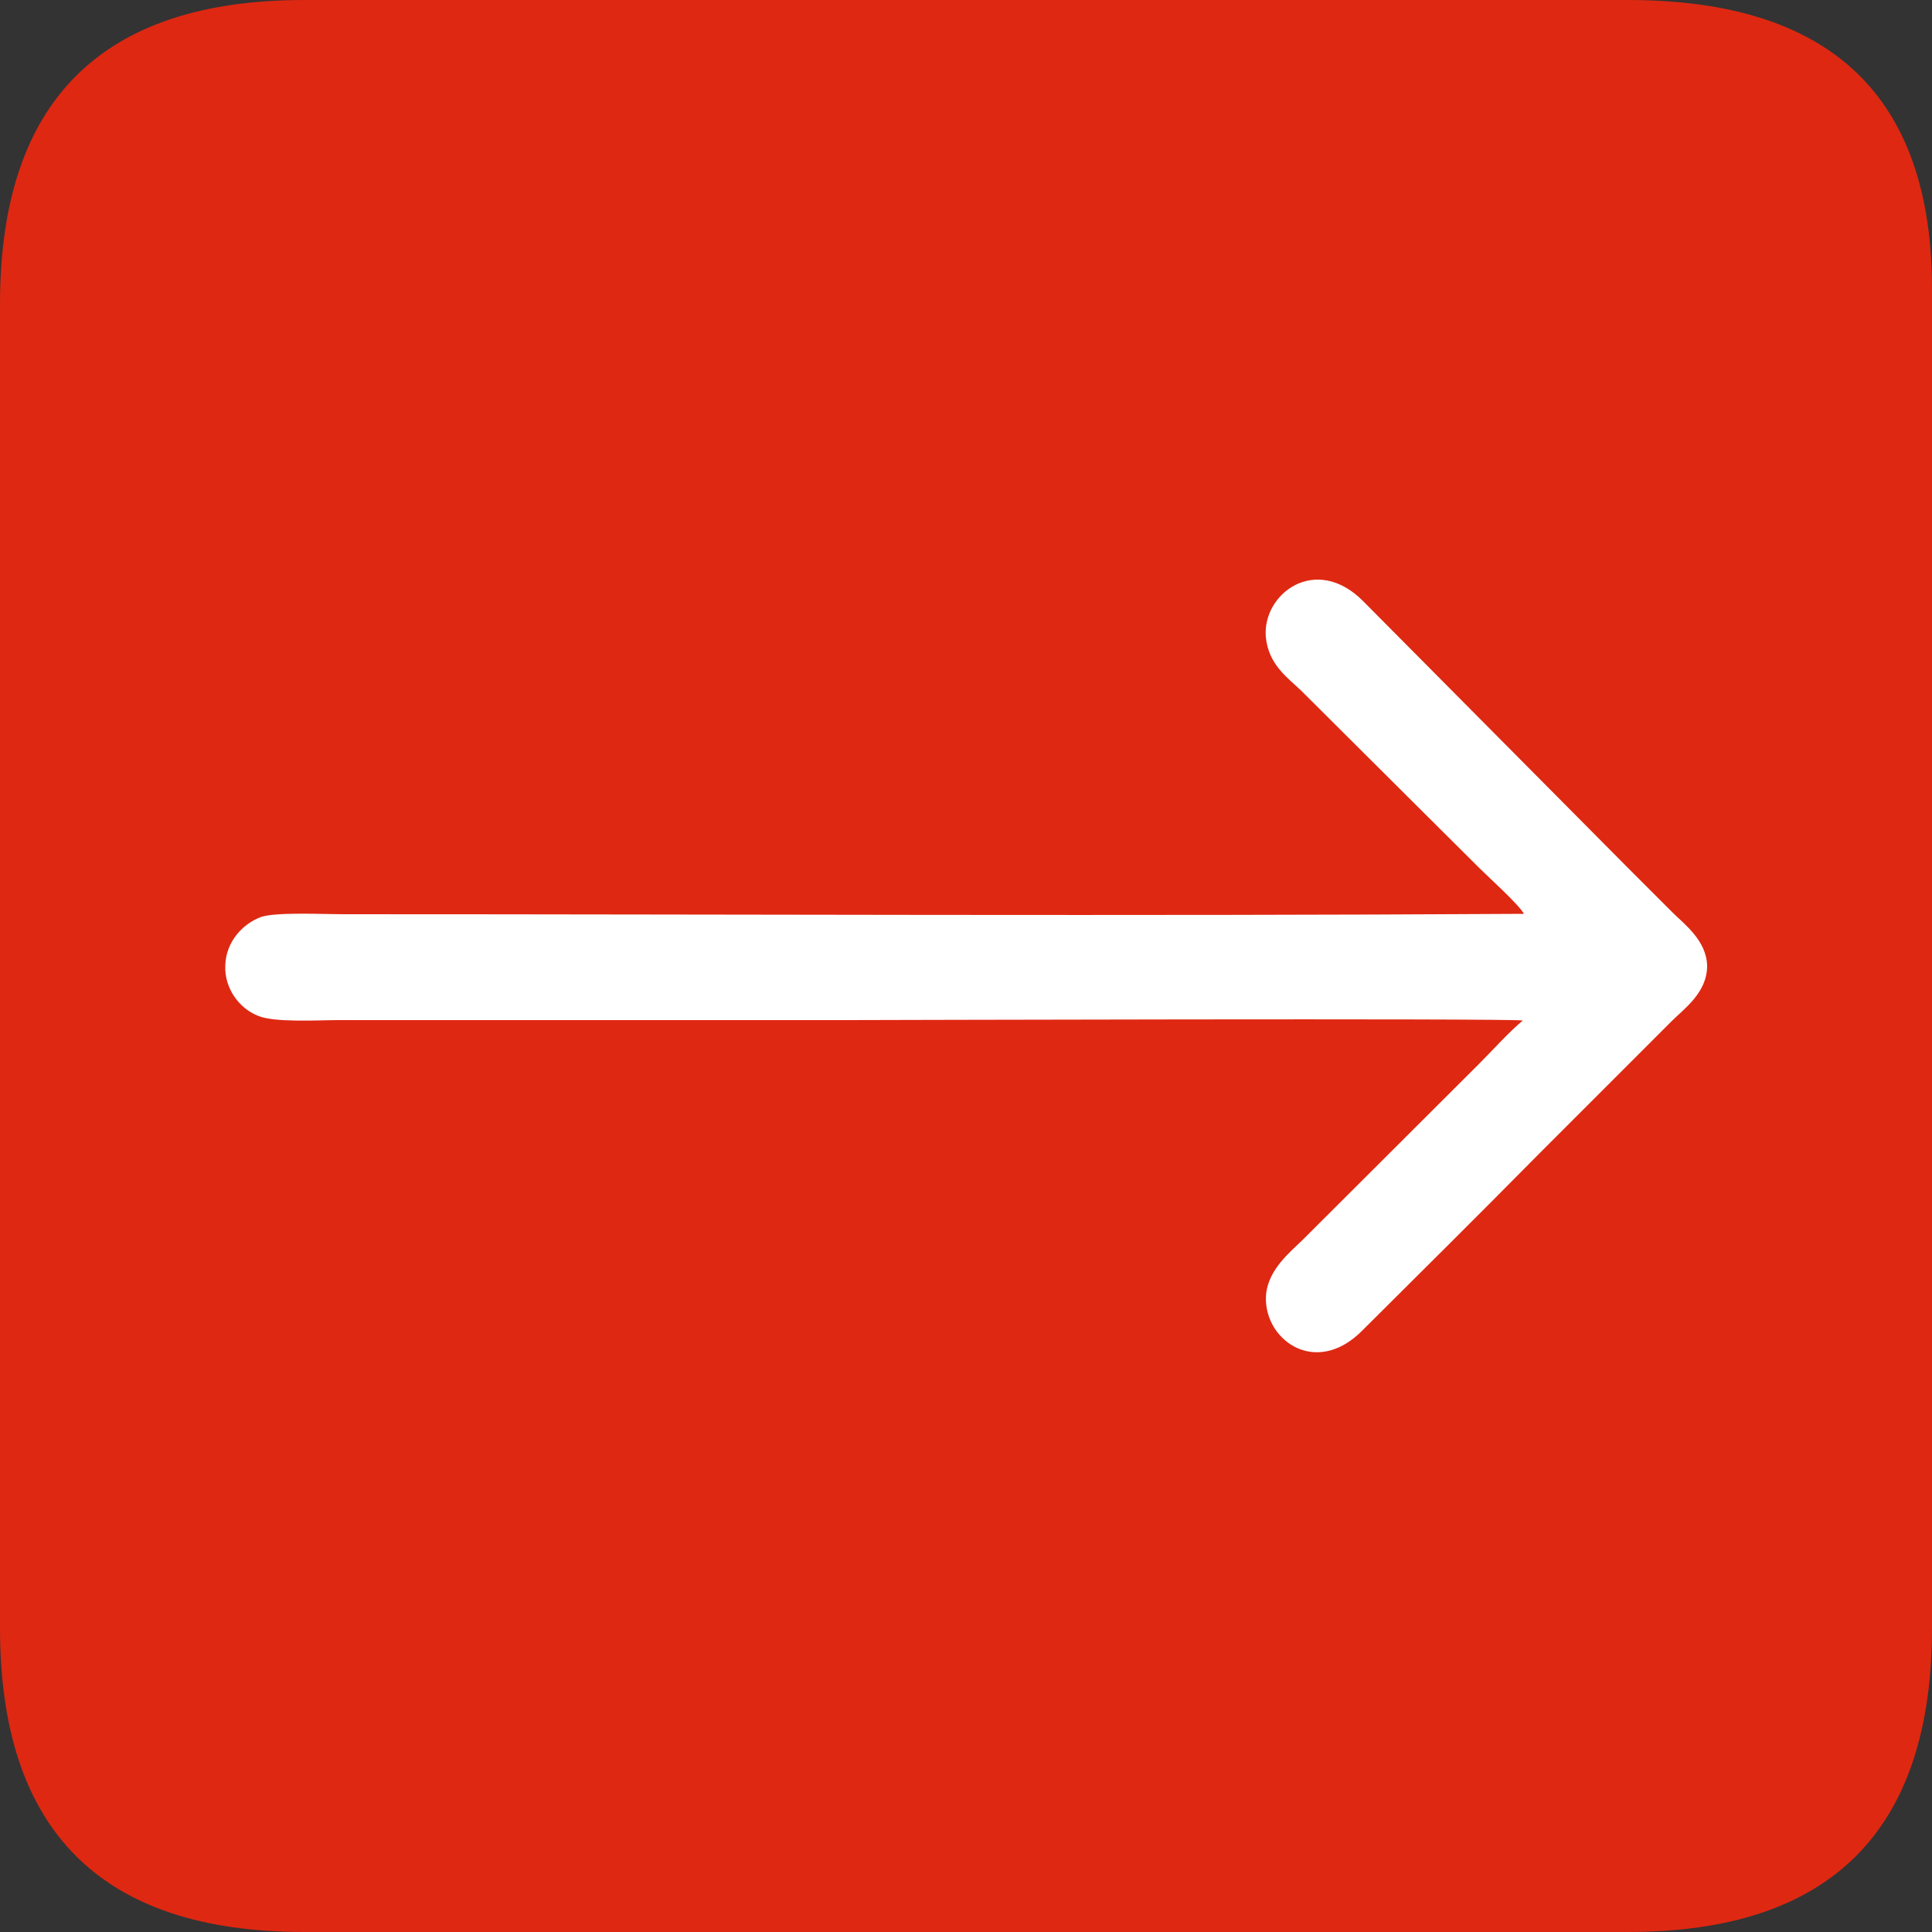<?xml version="1.0" encoding="UTF-8"?>
<!DOCTYPE svg PUBLIC "-//W3C//DTD SVG 1.1//EN" "http://www.w3.org/Graphics/SVG/1.1/DTD/svg11.dtd">
<!-- Creator: CorelDRAW -->
<svg xmlns="http://www.w3.org/2000/svg" xml:space="preserve" width="50px" height="50px" version="1.1" style="shape-rendering:geometricPrecision; text-rendering:geometricPrecision; image-rendering:optimizeQuality; fill-rule:evenodd; clip-rule:evenodd"
viewBox="0 0 50 50"
 xmlns:xlink="http://www.w3.org/1999/xlink"
 xmlns:xodm="http://www.corel.com/coreldraw/odm/2003">
 <rect x="0" y="0" width="50" height="50" fill="#333333" stroke="none"/>
 <defs>
  <style type="text/css">
   <![CDATA[
    .fil1 {fill:white}
    .fil0 {fill:#DE2812;fill-rule:nonzero}
   ]]>
  </style>
 </defs>
 <g id="Layer_x0020_1">
  <path class="fil0" d="M0 42.13l0 -34.26c0,-5.25 2.62,-7.87 7.87,-7.87l10.85 0c11.66,0 0,0 11.66,0l11.75 0c5.25,0 7.87,2.49 7.87,7.48l0 34.65c0,5.25 -2.62,7.87 -7.87,7.87l-34.26 0c-5.25,0 -7.87,-2.62 -7.87,-7.87z"/>
  <path class="fil1" d="M39.44 23.65c-10.15,0.06 -20.41,0.01 -30.58,0.01 -0.49,0 -1.71,-0.06 -2.1,0.07 -0.47,0.17 -0.92,0.64 -0.93,1.27 -0.02,0.56 0.34,1.09 0.85,1.29 0.43,0.18 1.55,0.11 2.09,0.11l13.15 0c0.47,0 17.01,-0.05 17.49,0.01 -0.37,0.31 -0.78,0.77 -1.14,1.13l-4.57 4.56c-0.32,0.31 -0.85,0.74 -0.93,1.36 -0.13,1.17 1.26,2.23 2.5,0.96l2.29 -2.28c0.76,-0.76 1.51,-1.51 2.28,-2.29l3.43 -3.43c0.31,-0.31 0.91,-0.73 0.91,-1.42 -0.01,-0.66 -0.6,-1.09 -0.9,-1.39 -0.39,-0.39 -0.75,-0.75 -1.14,-1.14l-6.86 -6.91c-1.23,-1.24 -2.62,-0.19 -2.52,0.93 0.07,0.72 0.58,1.06 0.91,1.38l4.61 4.59c0.26,0.26 1.01,0.93 1.16,1.19z"/>
 </g>
</svg>
